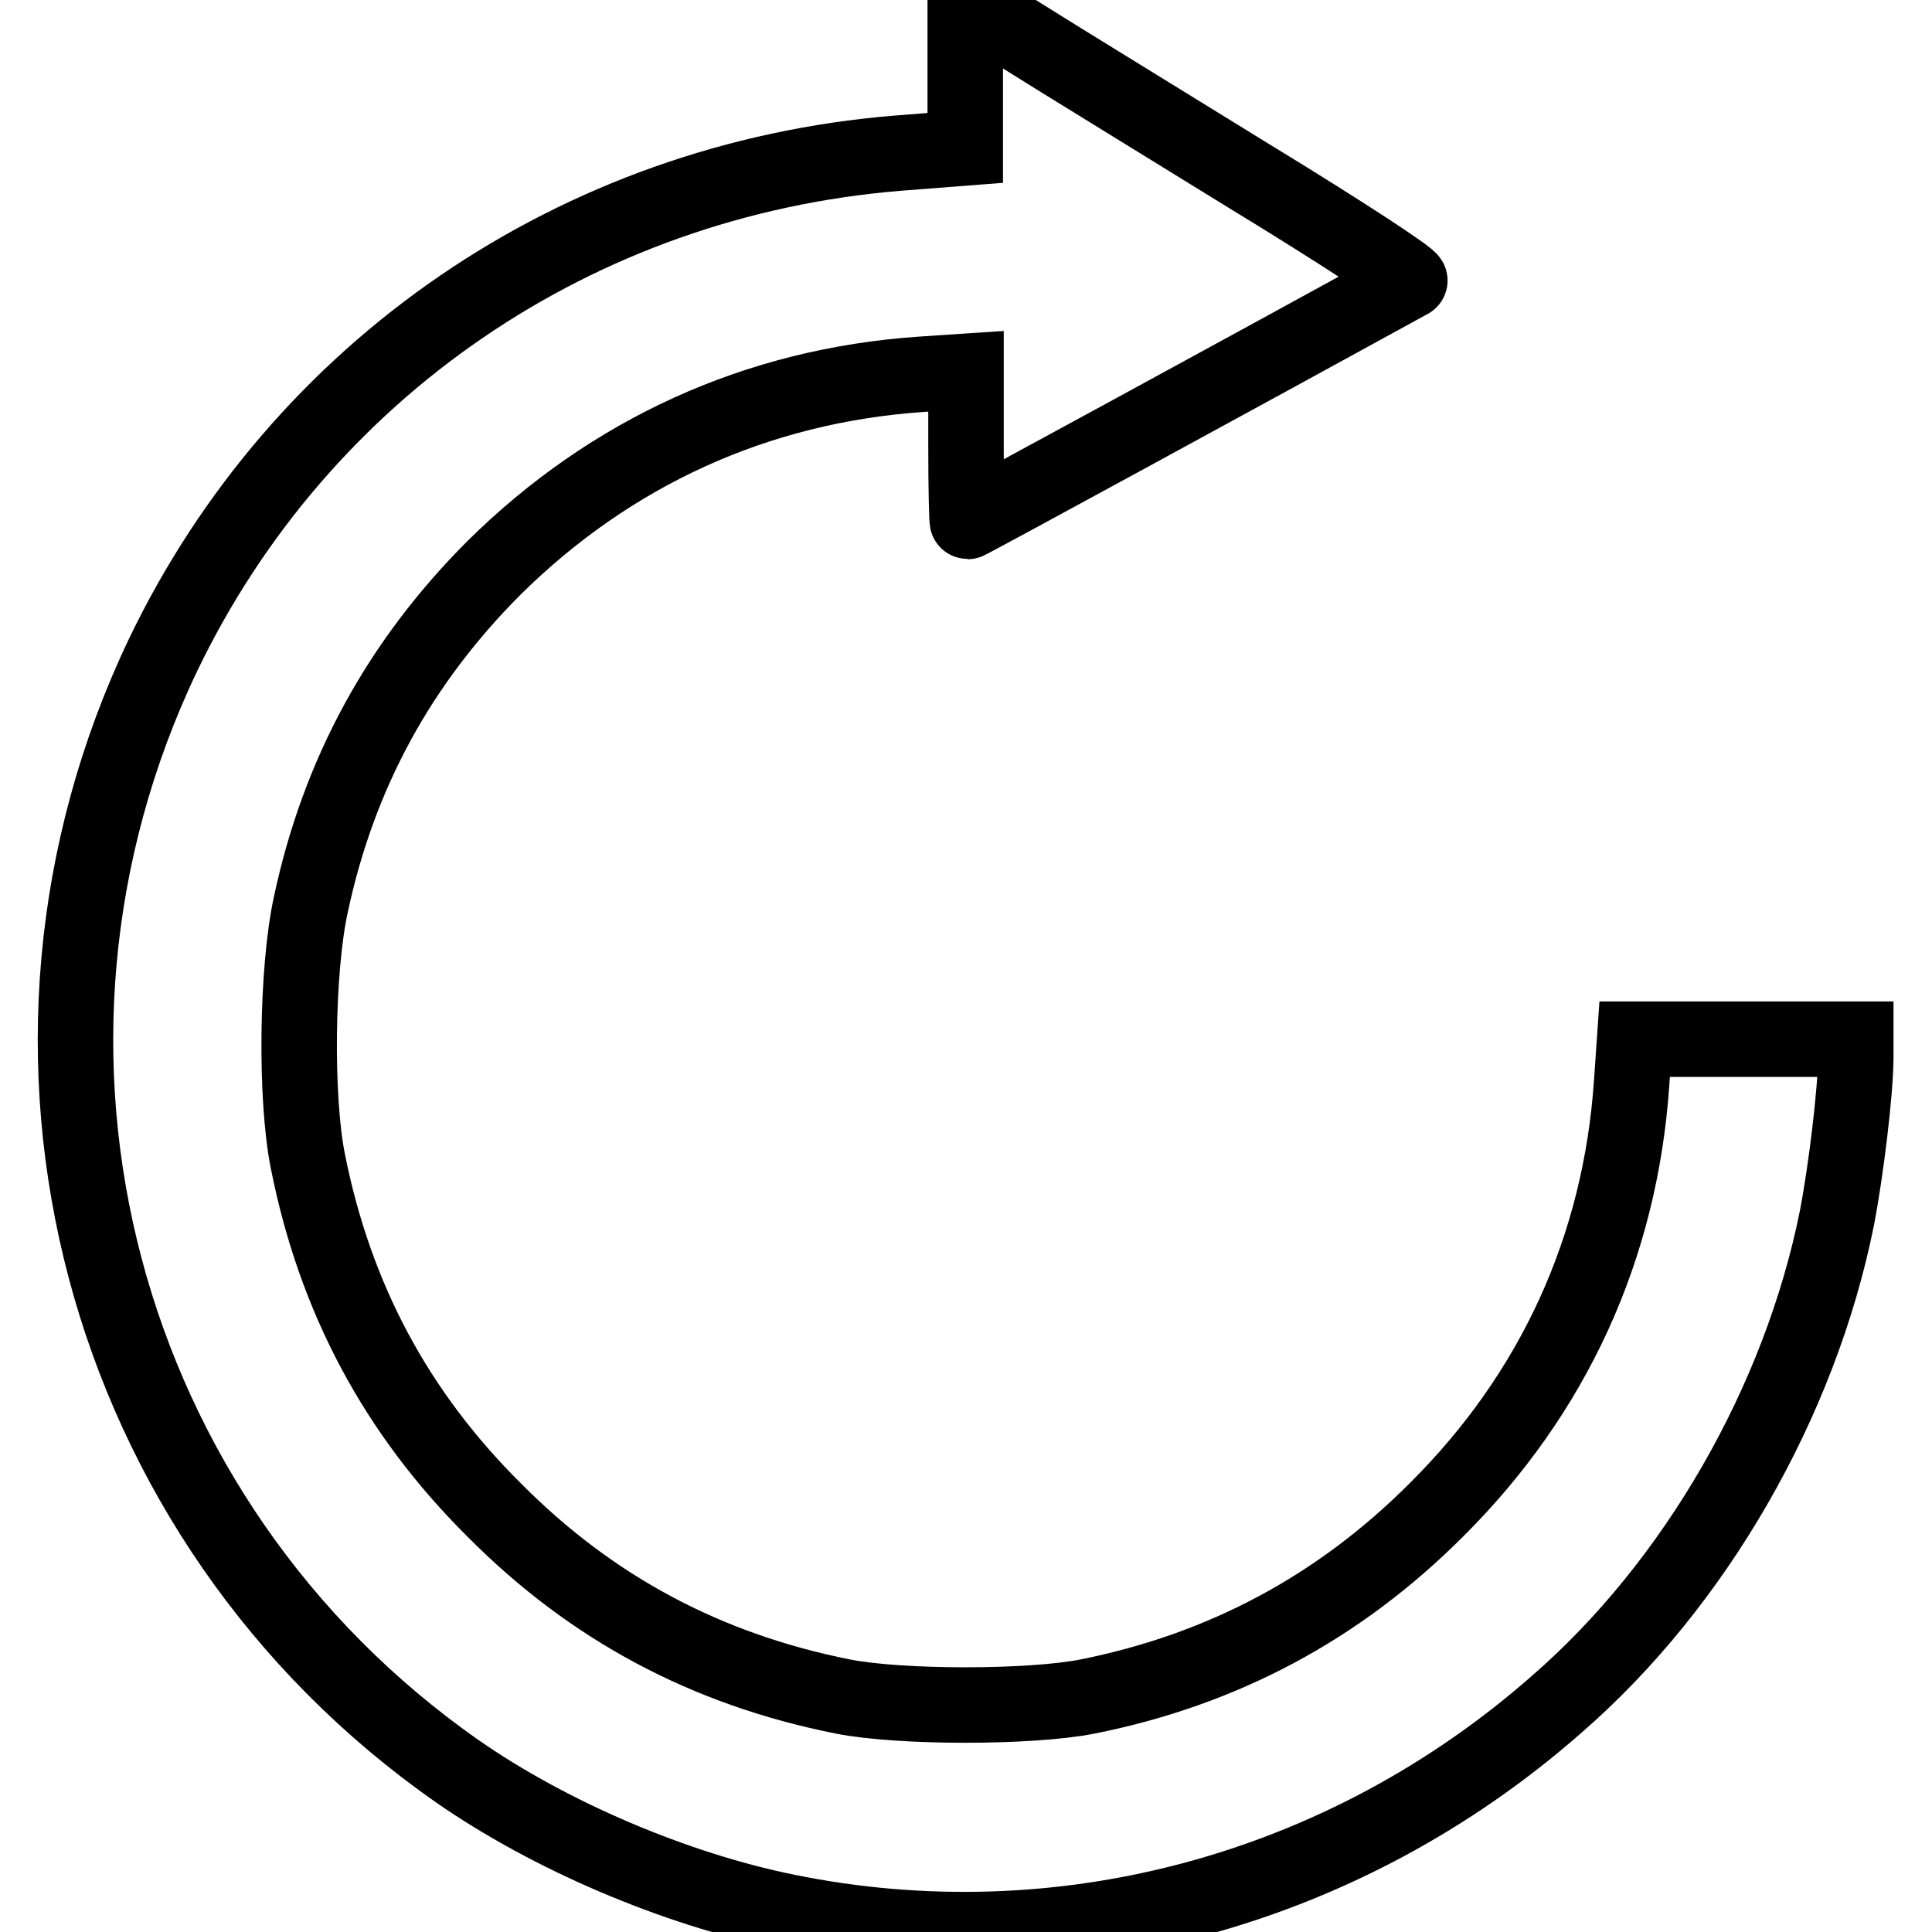 <?xml version="1.0" encoding="utf-8"?>
<!-- Svg Vector Icons : http://www.onlinewebfonts.com/icon -->
<!DOCTYPE svg PUBLIC "-//W3C//DTD SVG 1.1//EN" "http://www.w3.org/Graphics/SVG/1.1/DTD/svg11.dtd">
<svg version="1.1" xmlns="http://www.w3.org/2000/svg" xmlns:xlink="http://www.w3.org/1999/xlink" x="0px" y="0px" viewBox="0 0 256 256" enable-background="new 0 0 256 256" xml:space="preserve">
<g><g><g><path stroke-width="10" fill-opacity="0" stroke="#000000"  d="M127.9,9.9v9.7l-9,0.7c-42.5,3.5-79.1,28.6-97.3,66.5c-25,52.4-8.5,114.7,39,147.9c12.2,8.5,28.8,15.6,43.6,18.6c36.2,7.4,73.8-2.6,102.1-27.5c18.3-15.9,32.2-40,37.1-64.4c1.2-6.2,2.5-16.9,2.5-21.3v-2.4h-14.7h-14.6l-0.4,5.8c-1.5,21.8-10.3,41.1-25.9,56.6c-12.9,12.9-28.2,21.1-46.2,24.7c-7.6,1.5-24.8,1.5-32.4,0c-18.1-3.6-33.3-11.7-46.2-24.7c-13-12.9-21.1-28.1-24.7-46.2c-1.7-8.4-1.5-25.5,0.4-34.1c3.7-17.3,11.7-32,24.3-44.6C81,59.9,100.3,51.1,122,49.6l6-0.4v10c0,5.4,0.1,9.9,0.2,9.9c0.2,0,38.2-20.7,58.6-31.9c0.4-0.2-8.7-6.2-21.5-14C153,15.6,139.6,7.4,135.5,4.8l-7.6-4.7V9.9z"/></g></g></g>
</svg>